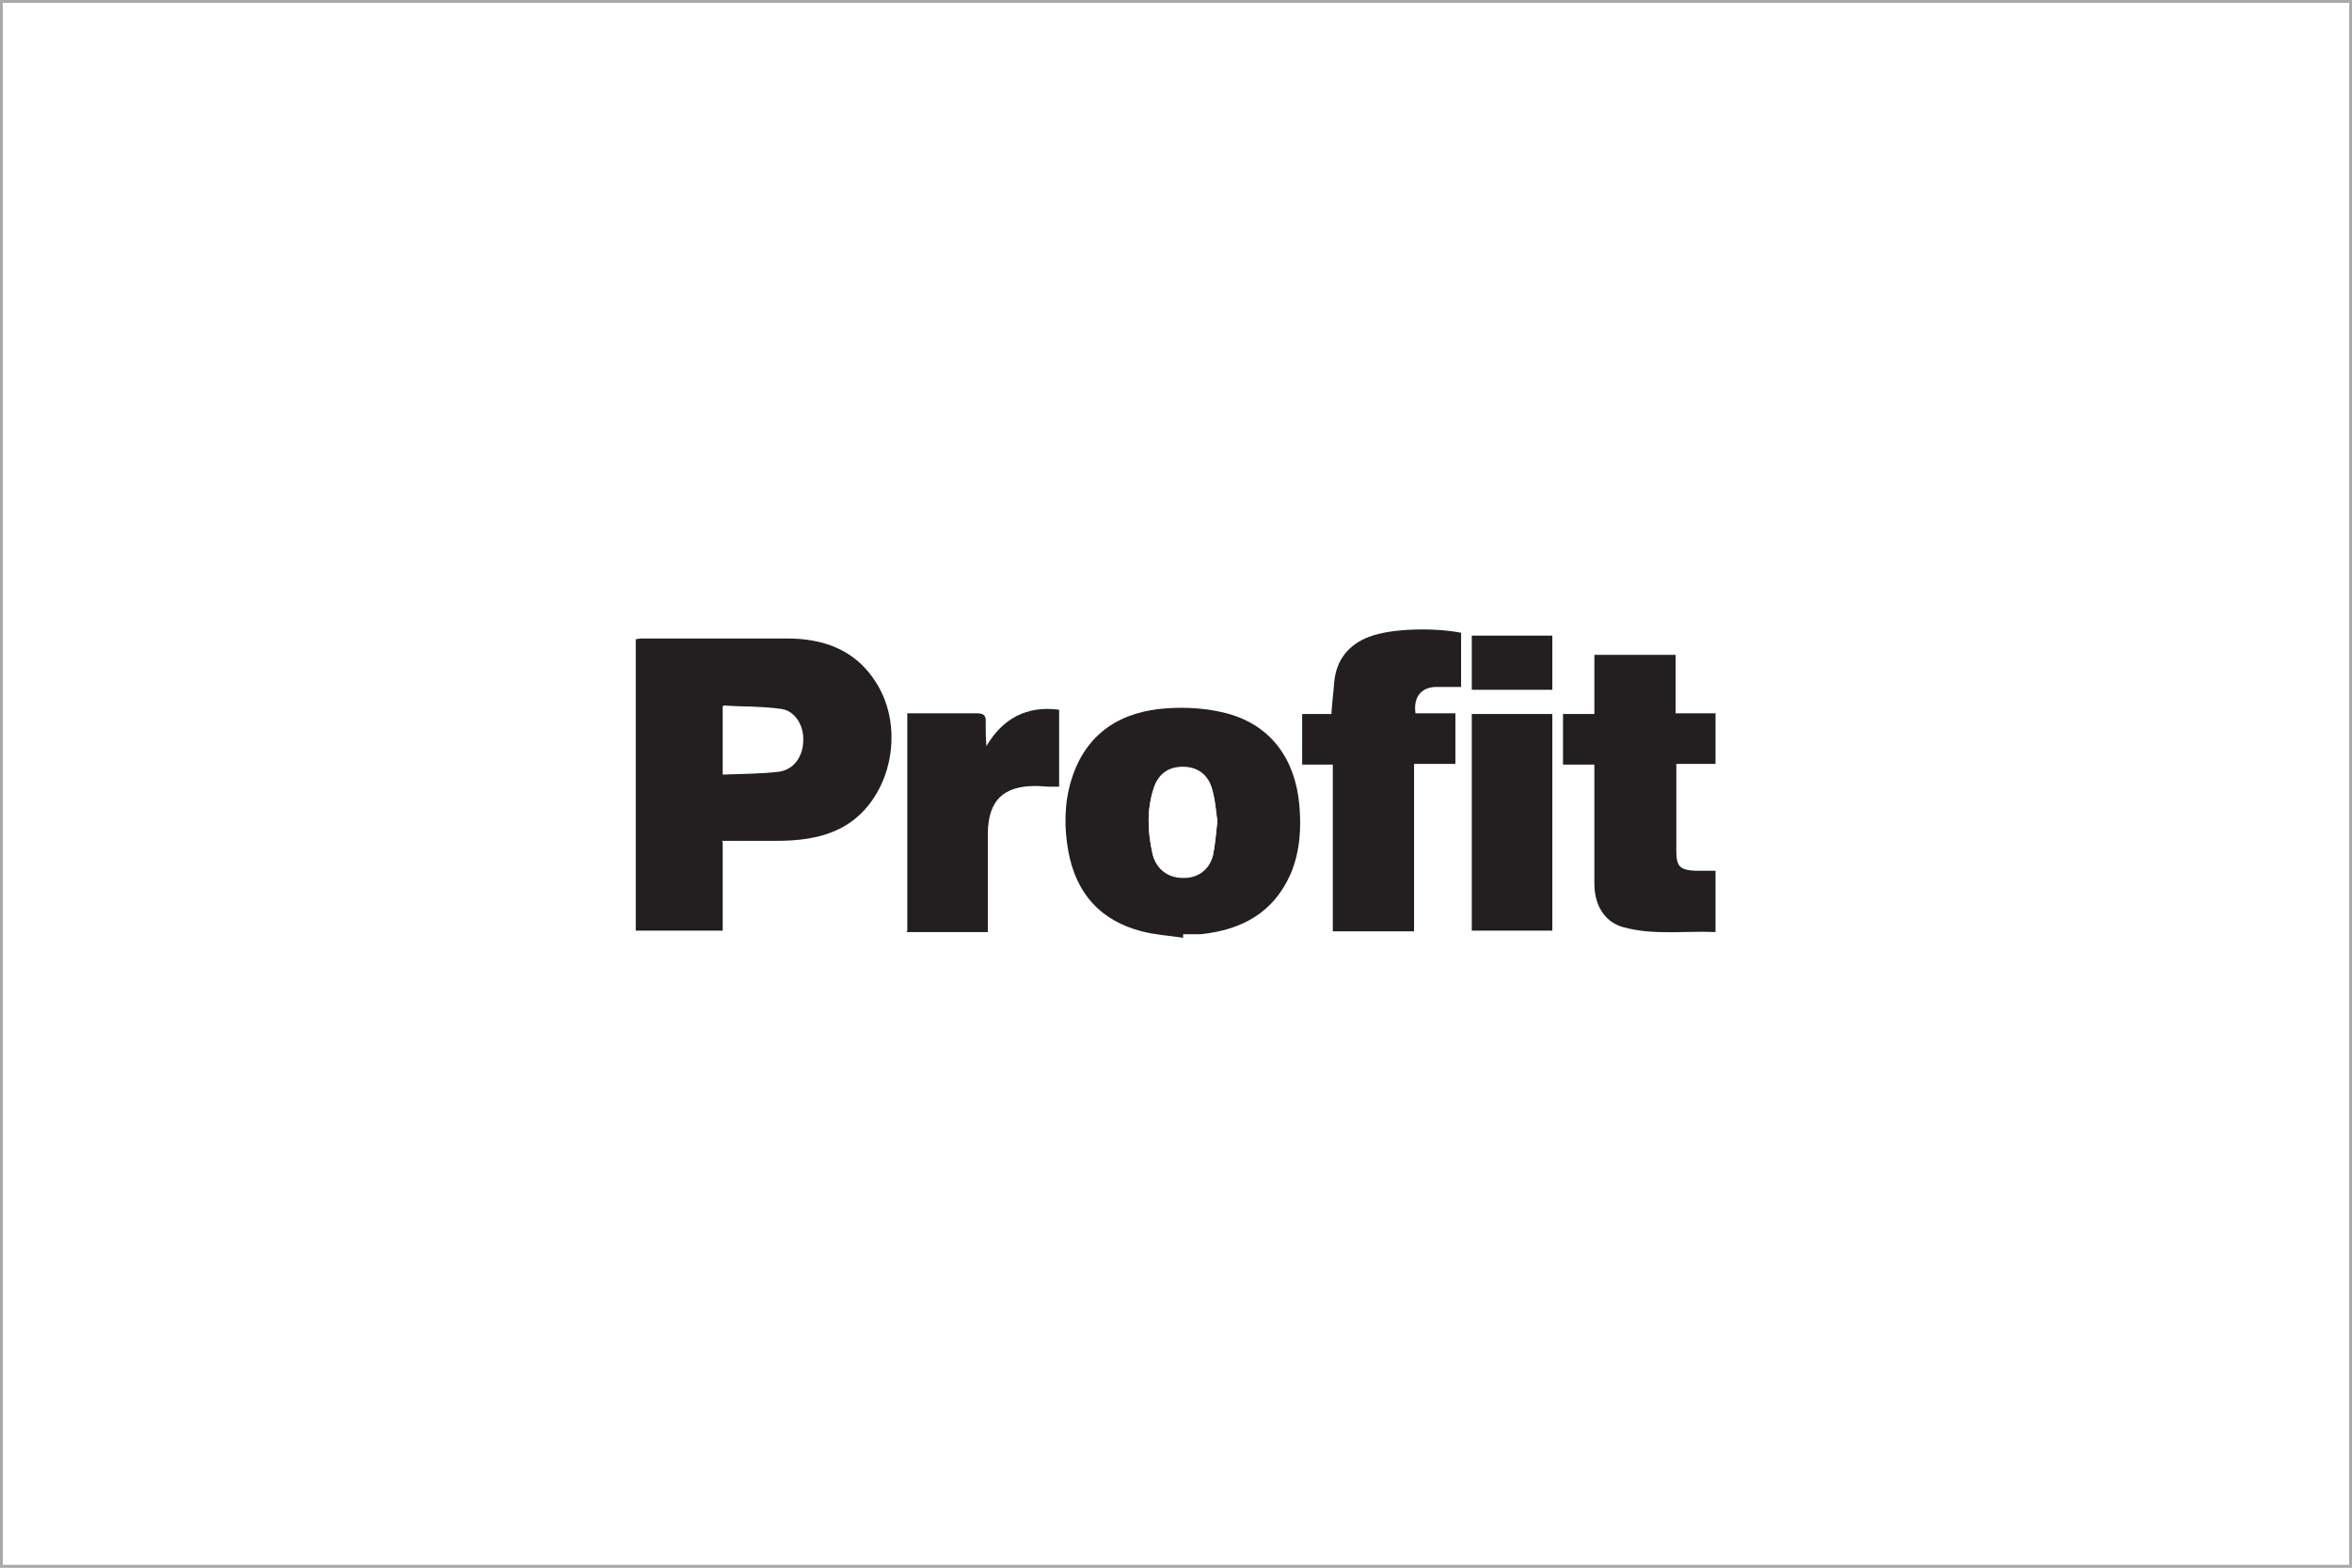 <?xml version="1.0" encoding="UTF-8"?>
<svg id="Layer_1" data-name="Layer 1" xmlns="http://www.w3.org/2000/svg" viewBox="0 0 330 220">
  <rect x="0" y="0" width="330" height="220" fill="#808080" stroke="none"/>
  <defs>
    <style>
      .cls-1, .cls-2 {
        stroke-width: 0px;
      }

      .cls-1, .cls-3 {
        fill: #fff;
      }

      .cls-2 {
        fill: #231f20;
      }

      .cls-3 {
        stroke: #a7a9ac;
        stroke-miterlimit: 10;
        stroke-width: .8px;
      }
    </style>
  </defs>
  <rect class="cls-3" width="330" height="220"/>
  <g>
    <path class="cls-1" d="m101.4,118.1c2.7,0,5.1,0,7.6,0,3.1,0,6.2-.3,9-1.7,7-3.5,9.5-13.9,5-20.7-3-4.4-7.4-5.9-12.4-6-6.8-.1-13.6,0-20.4,0-.3,0-.6,0-.8.1v40.9h12.2v-12.5Zm64.6,13.5c0,0,0-.2,0-.3.8,0,1.7,0,2.5,0,5.7-.6,10.2-3,12.6-8.5,1.3-3.1,1.5-6.4,1.2-9.7-.6-6.6-4.1-11.2-10.2-12.8-2.7-.7-5.6-.9-8.4-.7-6.1.4-11.3,3.1-13.4,10.1-1,3.3-1,6.6-.4,10,1.1,5.9,4.5,9.7,10.3,11.2,1.9.5,3.8.6,5.8.9Zm32.4-.9v-23.4h5.8v-7.1h-5.6c-.3-2.3.7-3.6,2.8-3.7,1.2,0,2.4,0,3.6,0v-7.6c-3.5-.7-9.7-.7-13,.6-2.9,1.1-4.5,3.2-4.8,6.3-.2,1.5-.3,2.9-.4,4.5h-4.1v7.1h4.3v23.4h11.4Zm25.4-23.4c0,.8,0,1.4,0,2,0,4.9,0,9.8,0,14.7,0,3.1,1.6,5.4,4,6.1,4.2,1.2,8.6.5,13,.7v-8.6c-1,0-1.9,0-2.8,0-2.2,0-2.7-.6-2.7-2.8,0-2,0-3.9,0-5.9v-6.3h5.5v-7.1h-5.6v-8.2h-11.4v8.3h-4.4v7.1h4.4Zm-96.4,23.3h11.4v-1.7c0-4.1,0-8.2,0-12.3,0-4.5,2.2-6.5,6.7-6.5.6,0,1.3,0,2,.1.4,0,.9,0,1.3,0v-10.8c-4.6-.5-7.9,1.2-10.2,5.1-.1-1.2-.2-2.2-.1-3.3,0-1-.4-1.3-1.3-1.3-2.3,0-4.6,0-6.8,0h-2.9v30.5Zm79.2-30.4v30.4h11.3v-30.4h-11.3Zm0-3.4h11.3v-7.6h-11.3v7.6Z"/>
    <path class="cls-2" d="m101.4,118.1v12.5h-12.2v-40.9c.2,0,.5-.1.8-.1,6.8,0,13.6,0,20.4,0,5,0,9.5,1.5,12.4,6,4.5,6.8,2.1,17.2-5,20.7-2.8,1.4-5.9,1.7-9,1.7-2.5,0-4.9,0-7.6,0Zm0-9.4c2.7-.1,5.3-.1,7.9-.4,2-.3,3.2-2.1,3.3-4.3,0-2-1.1-4.1-3-4.4-2.7-.4-5.4-.4-8.2-.5v9.7Z"/>
    <path class="cls-2" d="m166,131.6c-1.9-.3-3.9-.4-5.8-.9-5.8-1.5-9.2-5.3-10.3-11.2-.6-3.3-.6-6.7.4-10,2.1-6.9,7.3-9.7,13.4-10.1,2.8-.2,5.7,0,8.4.7,6.1,1.6,9.6,6.3,10.2,12.8.3,3.3.1,6.6-1.2,9.7-2.4,5.5-6.9,7.9-12.6,8.5-.8,0-1.7,0-2.5,0,0,0,0,.2,0,.3Zm4.8-16.4c-.2-1.4-.3-3.1-.8-4.7-.6-1.9-2.1-2.9-4-2.9-2,0-3.4.9-4.1,2.9-1,3-.9,6.1-.2,9.2.4,2.1,2.1,3.4,4.2,3.4,2.1,0,3.8-1.1,4.3-3.2.3-1.4.4-2.9.6-4.7Z"/>
    <path class="cls-2" d="m198.4,130.7h-11.4v-23.4h-4.3v-7.1h4.1c.1-1.6.3-3.1.4-4.5.3-3.1,2-5.2,4.8-6.3,3.3-1.3,9.5-1.3,13-.6v7.6c-1.3,0-2.5,0-3.6,0-2.1.1-3.1,1.5-2.8,3.7h5.6v7.1h-5.8v23.4Z"/>
    <path class="cls-2" d="m223.7,107.3h-4.4v-7.1h4.4v-8.3h11.4v8.2h5.6v7.1h-5.5v6.3c0,2,0,3.9,0,5.9,0,2.2.5,2.7,2.7,2.8.9,0,1.8,0,2.8,0v8.6c-4.4-.2-8.7.5-13-.7-2.5-.7-4-3-4-6.1,0-4.9,0-9.8,0-14.7,0-.6,0-1.2,0-2Z"/>
    <path class="cls-2" d="m127.3,130.6v-30.5h2.9c2.3,0,4.6,0,6.8,0,.9,0,1.4.2,1.3,1.3,0,1.1,0,2.1.1,3.3,2.3-3.9,5.7-5.7,10.2-5.1v10.8c-.4,0-.9,0-1.3,0-.7,0-1.3-.1-2-.1-4.5,0-6.6,2-6.7,6.5,0,4.1,0,8.2,0,12.3v1.7h-11.4Z"/>
    <path class="cls-2" d="m206.5,100.2h11.3v30.4h-11.3v-30.4Z"/>
    <path class="cls-2" d="m206.5,96.8v-7.6h11.3v7.6h-11.3Z"/>
    <path class="cls-1" d="m101.5,108.7v-9.7c2.8.2,5.5.1,8.2.5,1.9.3,3.1,2.4,3,4.4,0,2.2-1.3,4.1-3.3,4.3-2.6.3-5.2.3-7.9.4Z"/>
    <path class="cls-1" d="m170.8,115.3c-.2,1.8-.3,3.2-.6,4.7-.5,2.1-2.2,3.3-4.3,3.2-2.1,0-3.7-1.3-4.2-3.4-.7-3.1-.8-6.2.2-9.2.7-2,2.2-2.9,4.1-2.9,1.9,0,3.4,1,4,2.9.5,1.6.6,3.3.8,4.7Z"/>
  </g>
</svg>